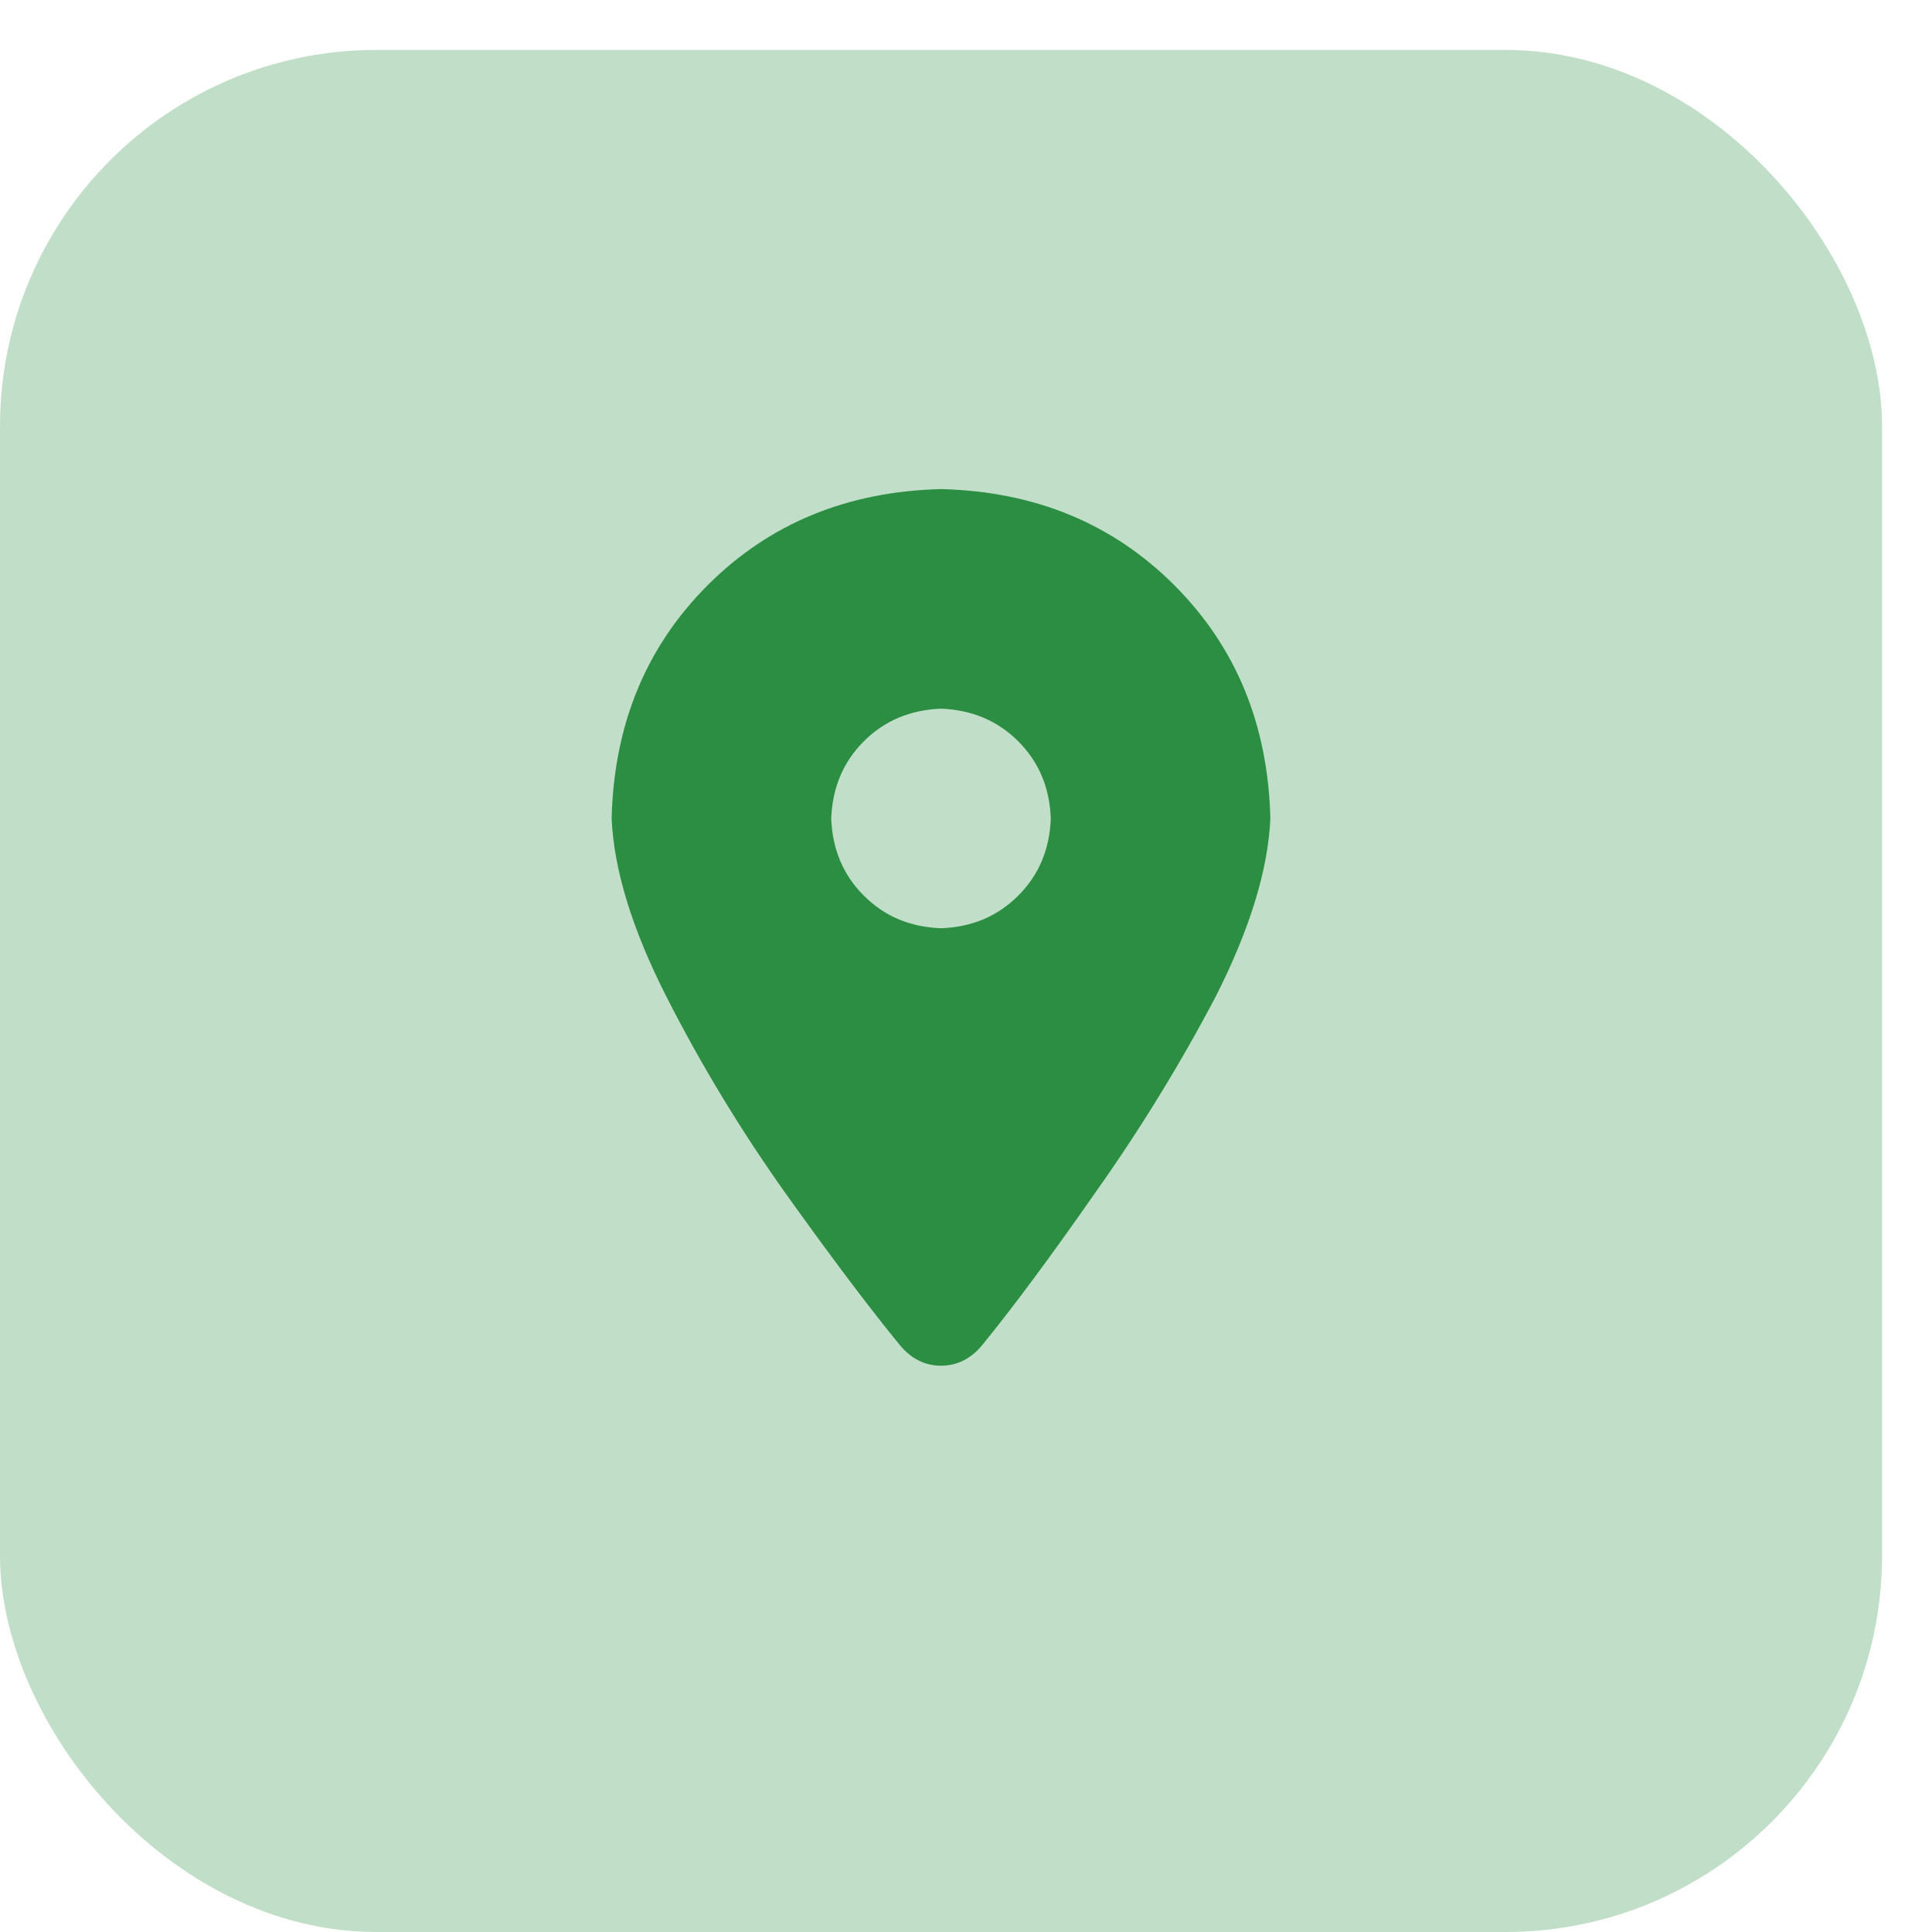 <svg width="26" height="26" viewBox="0 0 26 26" fill="none" xmlns="http://www.w3.org/2000/svg">
<rect y="0.672" width="25.328" height="25.328" rx="5.066" fill="#2C8E43" fill-opacity="0.29"/>
<g clip-path="url(#clip0_3120_3784)">
<path d="M12.11 18.102C11.694 17.594 11.179 16.909 10.563 16.047C9.963 15.201 9.432 14.324 8.97 13.416C8.508 12.508 8.262 11.707 8.231 11.015C8.262 9.753 8.693 8.706 9.524 7.875C10.355 7.044 11.402 6.613 12.664 6.582C13.926 6.613 14.972 7.044 15.803 7.875C16.634 8.706 17.065 9.753 17.096 11.015C17.065 11.707 16.819 12.508 16.358 13.416C15.88 14.324 15.342 15.201 14.742 16.047C14.141 16.909 13.633 17.594 13.218 18.102C13.064 18.287 12.879 18.379 12.664 18.379C12.448 18.379 12.264 18.287 12.11 18.102ZM12.664 12.492C13.079 12.477 13.426 12.331 13.703 12.053C13.98 11.777 14.126 11.43 14.141 11.015C14.126 10.599 13.98 10.253 13.703 9.976C13.426 9.699 13.079 9.553 12.664 9.537C12.248 9.553 11.902 9.699 11.625 9.976C11.348 10.253 11.202 10.599 11.186 11.015C11.202 11.43 11.348 11.777 11.625 12.053C11.902 12.331 12.248 12.477 12.664 12.492Z" fill="#2C8E43"/>
</g>
<defs>
<clipPath id="clip0_3120_3784">
<rect width="8.865" height="11.82" fill="white" transform="matrix(1 0 0 -1 8.231 18.402)"/>
</clipPath>
</defs>
</svg>
